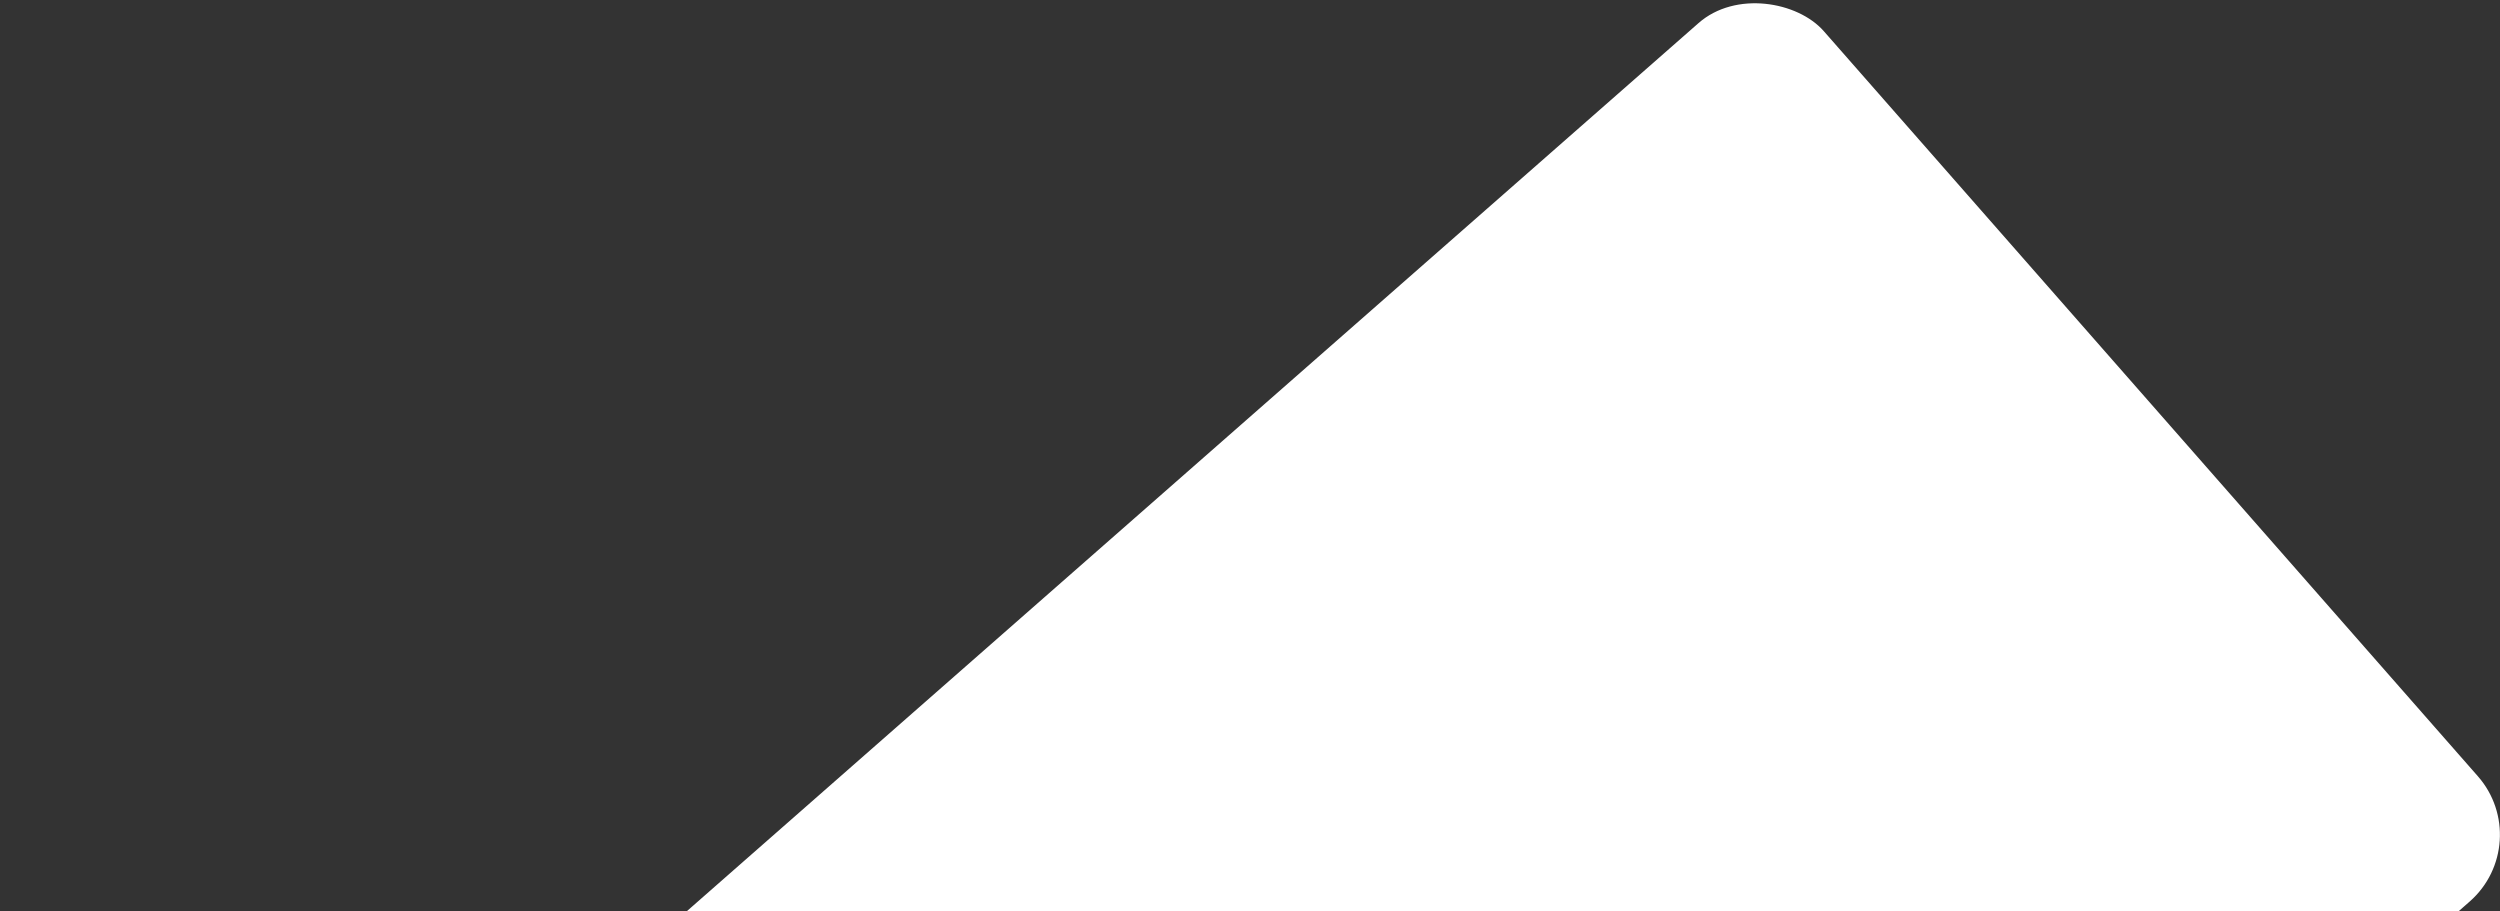 <?xml version="1.0" encoding="UTF-8"?> <svg xmlns="http://www.w3.org/2000/svg" width="845" height="308" viewBox="0 0 845 308" fill="none"><rect x="0" y="0" width="845" height="308" fill="#333333" stroke="none"/> <rect x="-12" y="522.308" width="809.912" height="395.09" rx="30" transform="rotate(-41.278 -12 522.308)" fill="white"></rect> </svg> 